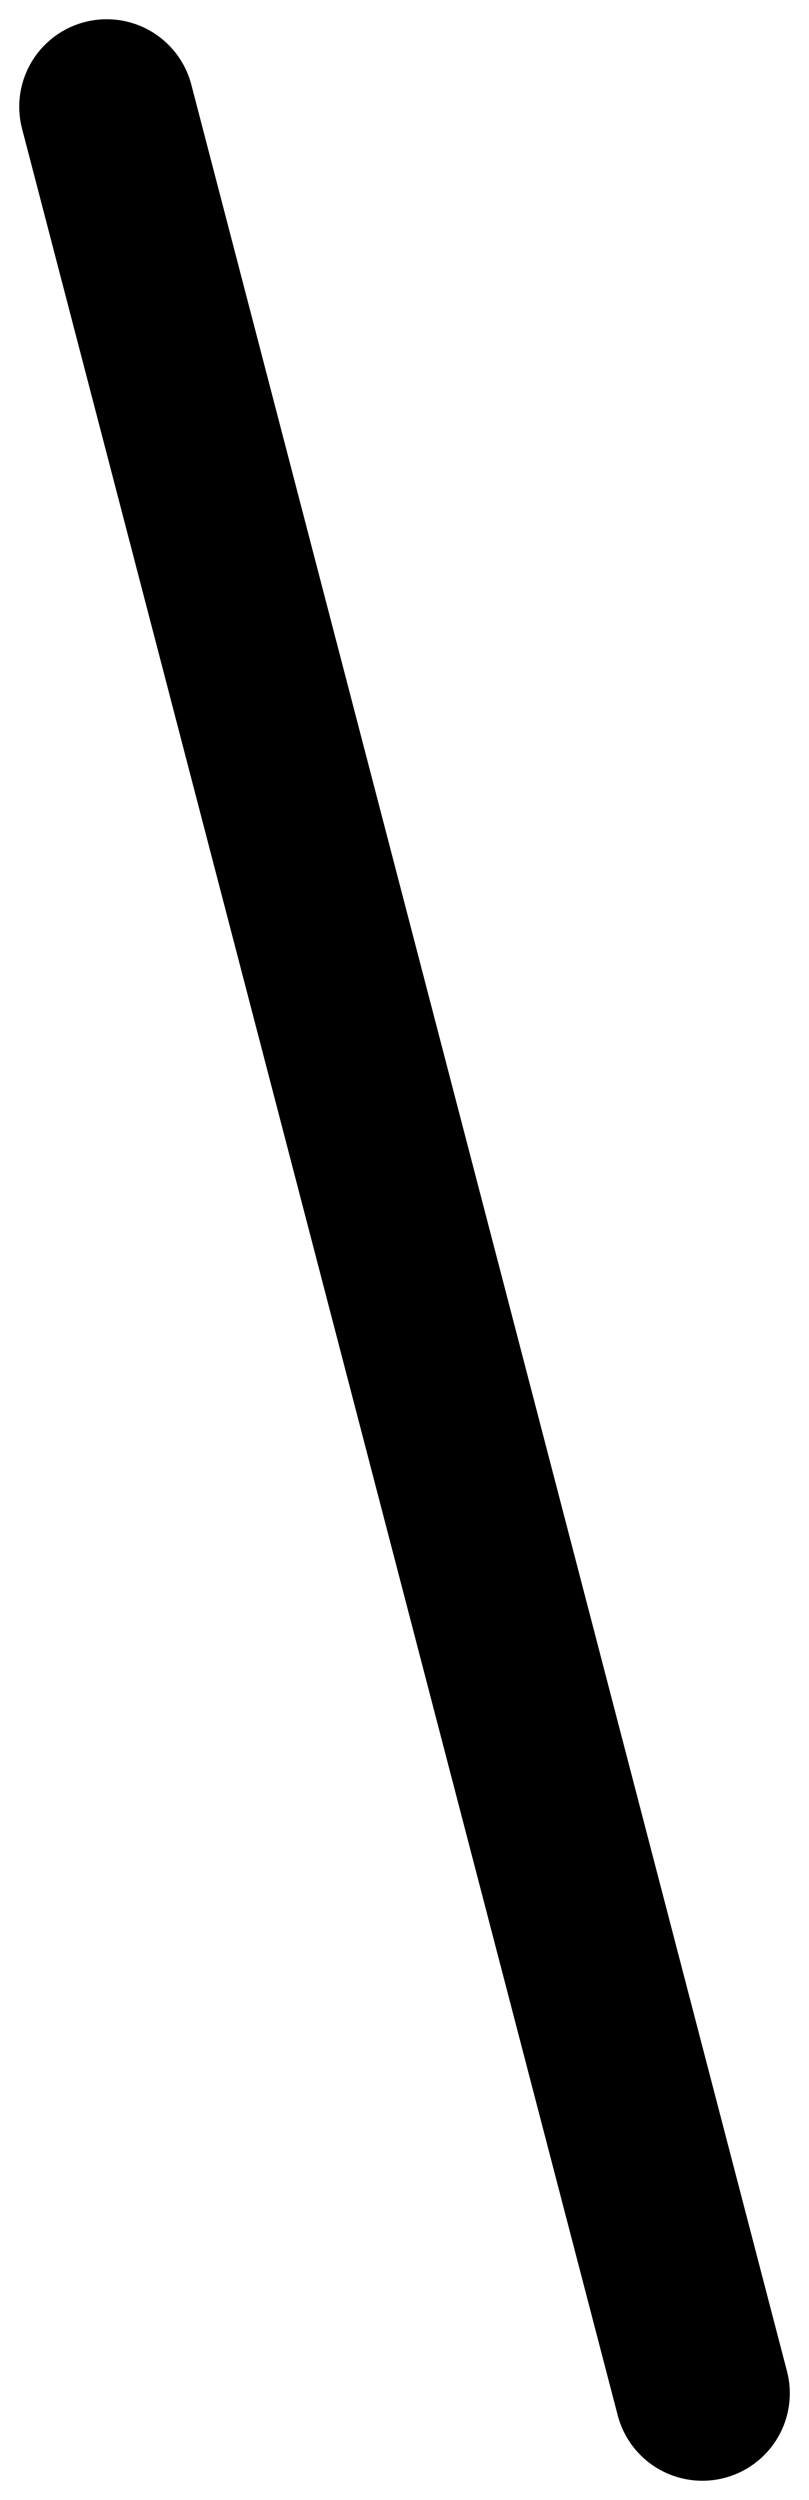 <svg xmlns="http://www.w3.org/2000/svg" width="18.501" height="57.167" viewBox="0 0 18.501 57.167">
  <path id="パス_5772" data-name="パス 5772" d="M13.622,52.288l-1.916-7.353L0,0" transform="translate(2.44 2.44)" fill="none" stroke="#000" stroke-linecap="round" stroke-width="4"/>
</svg>

